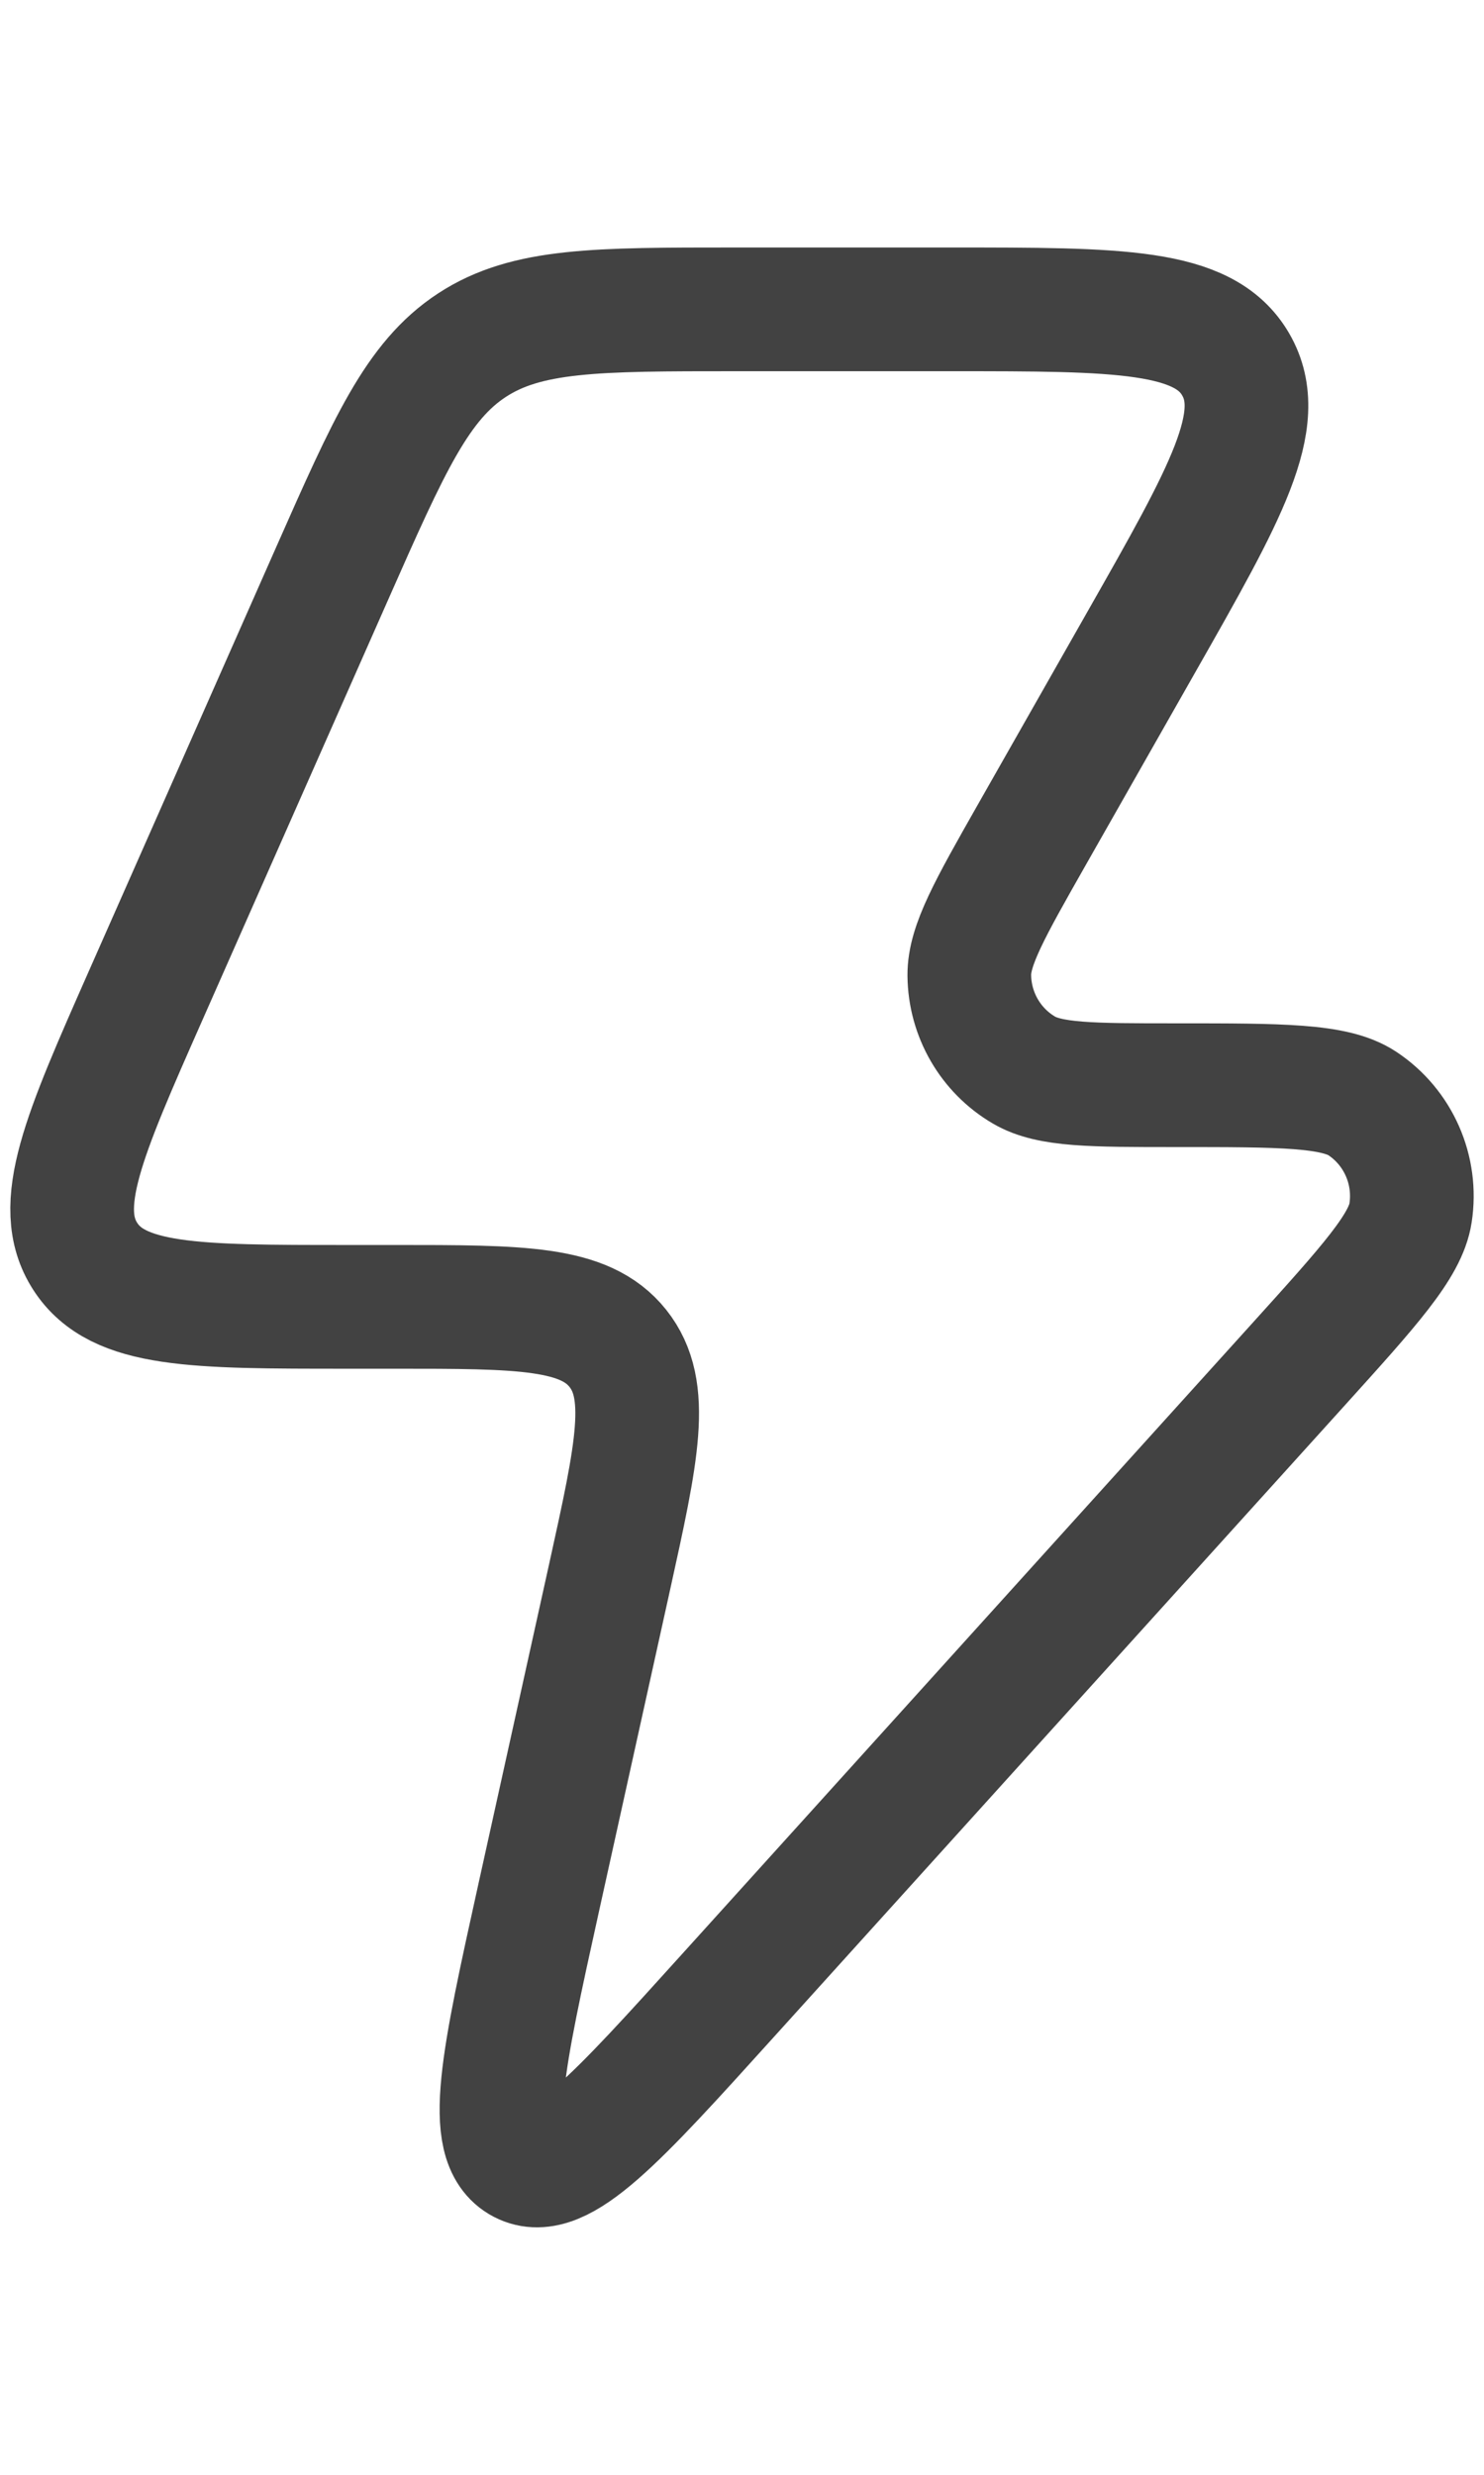 <svg width="18" height="30" viewBox="0 0 18 30" fill="none" xmlns="http://www.w3.org/2000/svg">
<path d="M4.785 15.842H4.211C2.357 15.842 1.429 15.842 1.034 15.23C0.639 14.619 1.016 13.767 1.769 12.063L4.033 6.942C4.718 5.393 5.061 4.618 5.725 4.184C6.389 3.75 7.232 3.75 8.919 3.75H11.53C13.579 3.75 14.603 3.75 14.989 4.419C15.376 5.088 14.868 5.982 13.851 7.77L12.511 10.127C12.006 11.016 11.754 11.461 11.757 11.824C11.762 12.297 12.013 12.733 12.419 12.971C12.732 13.155 13.241 13.155 14.259 13.155C15.547 13.155 16.19 13.155 16.526 13.378C16.961 13.667 17.189 14.185 17.109 14.704C17.048 15.103 16.615 15.582 15.749 16.54L8.83 24.19C7.471 25.693 6.791 26.445 6.335 26.207C5.879 25.969 6.098 24.978 6.536 22.995L7.395 19.112C7.728 17.602 7.895 16.848 7.494 16.345C7.093 15.842 6.323 15.842 4.785 15.842Z" stroke="#424242" stroke-width="1.5" stroke-linejoin="round"/>
</svg>
